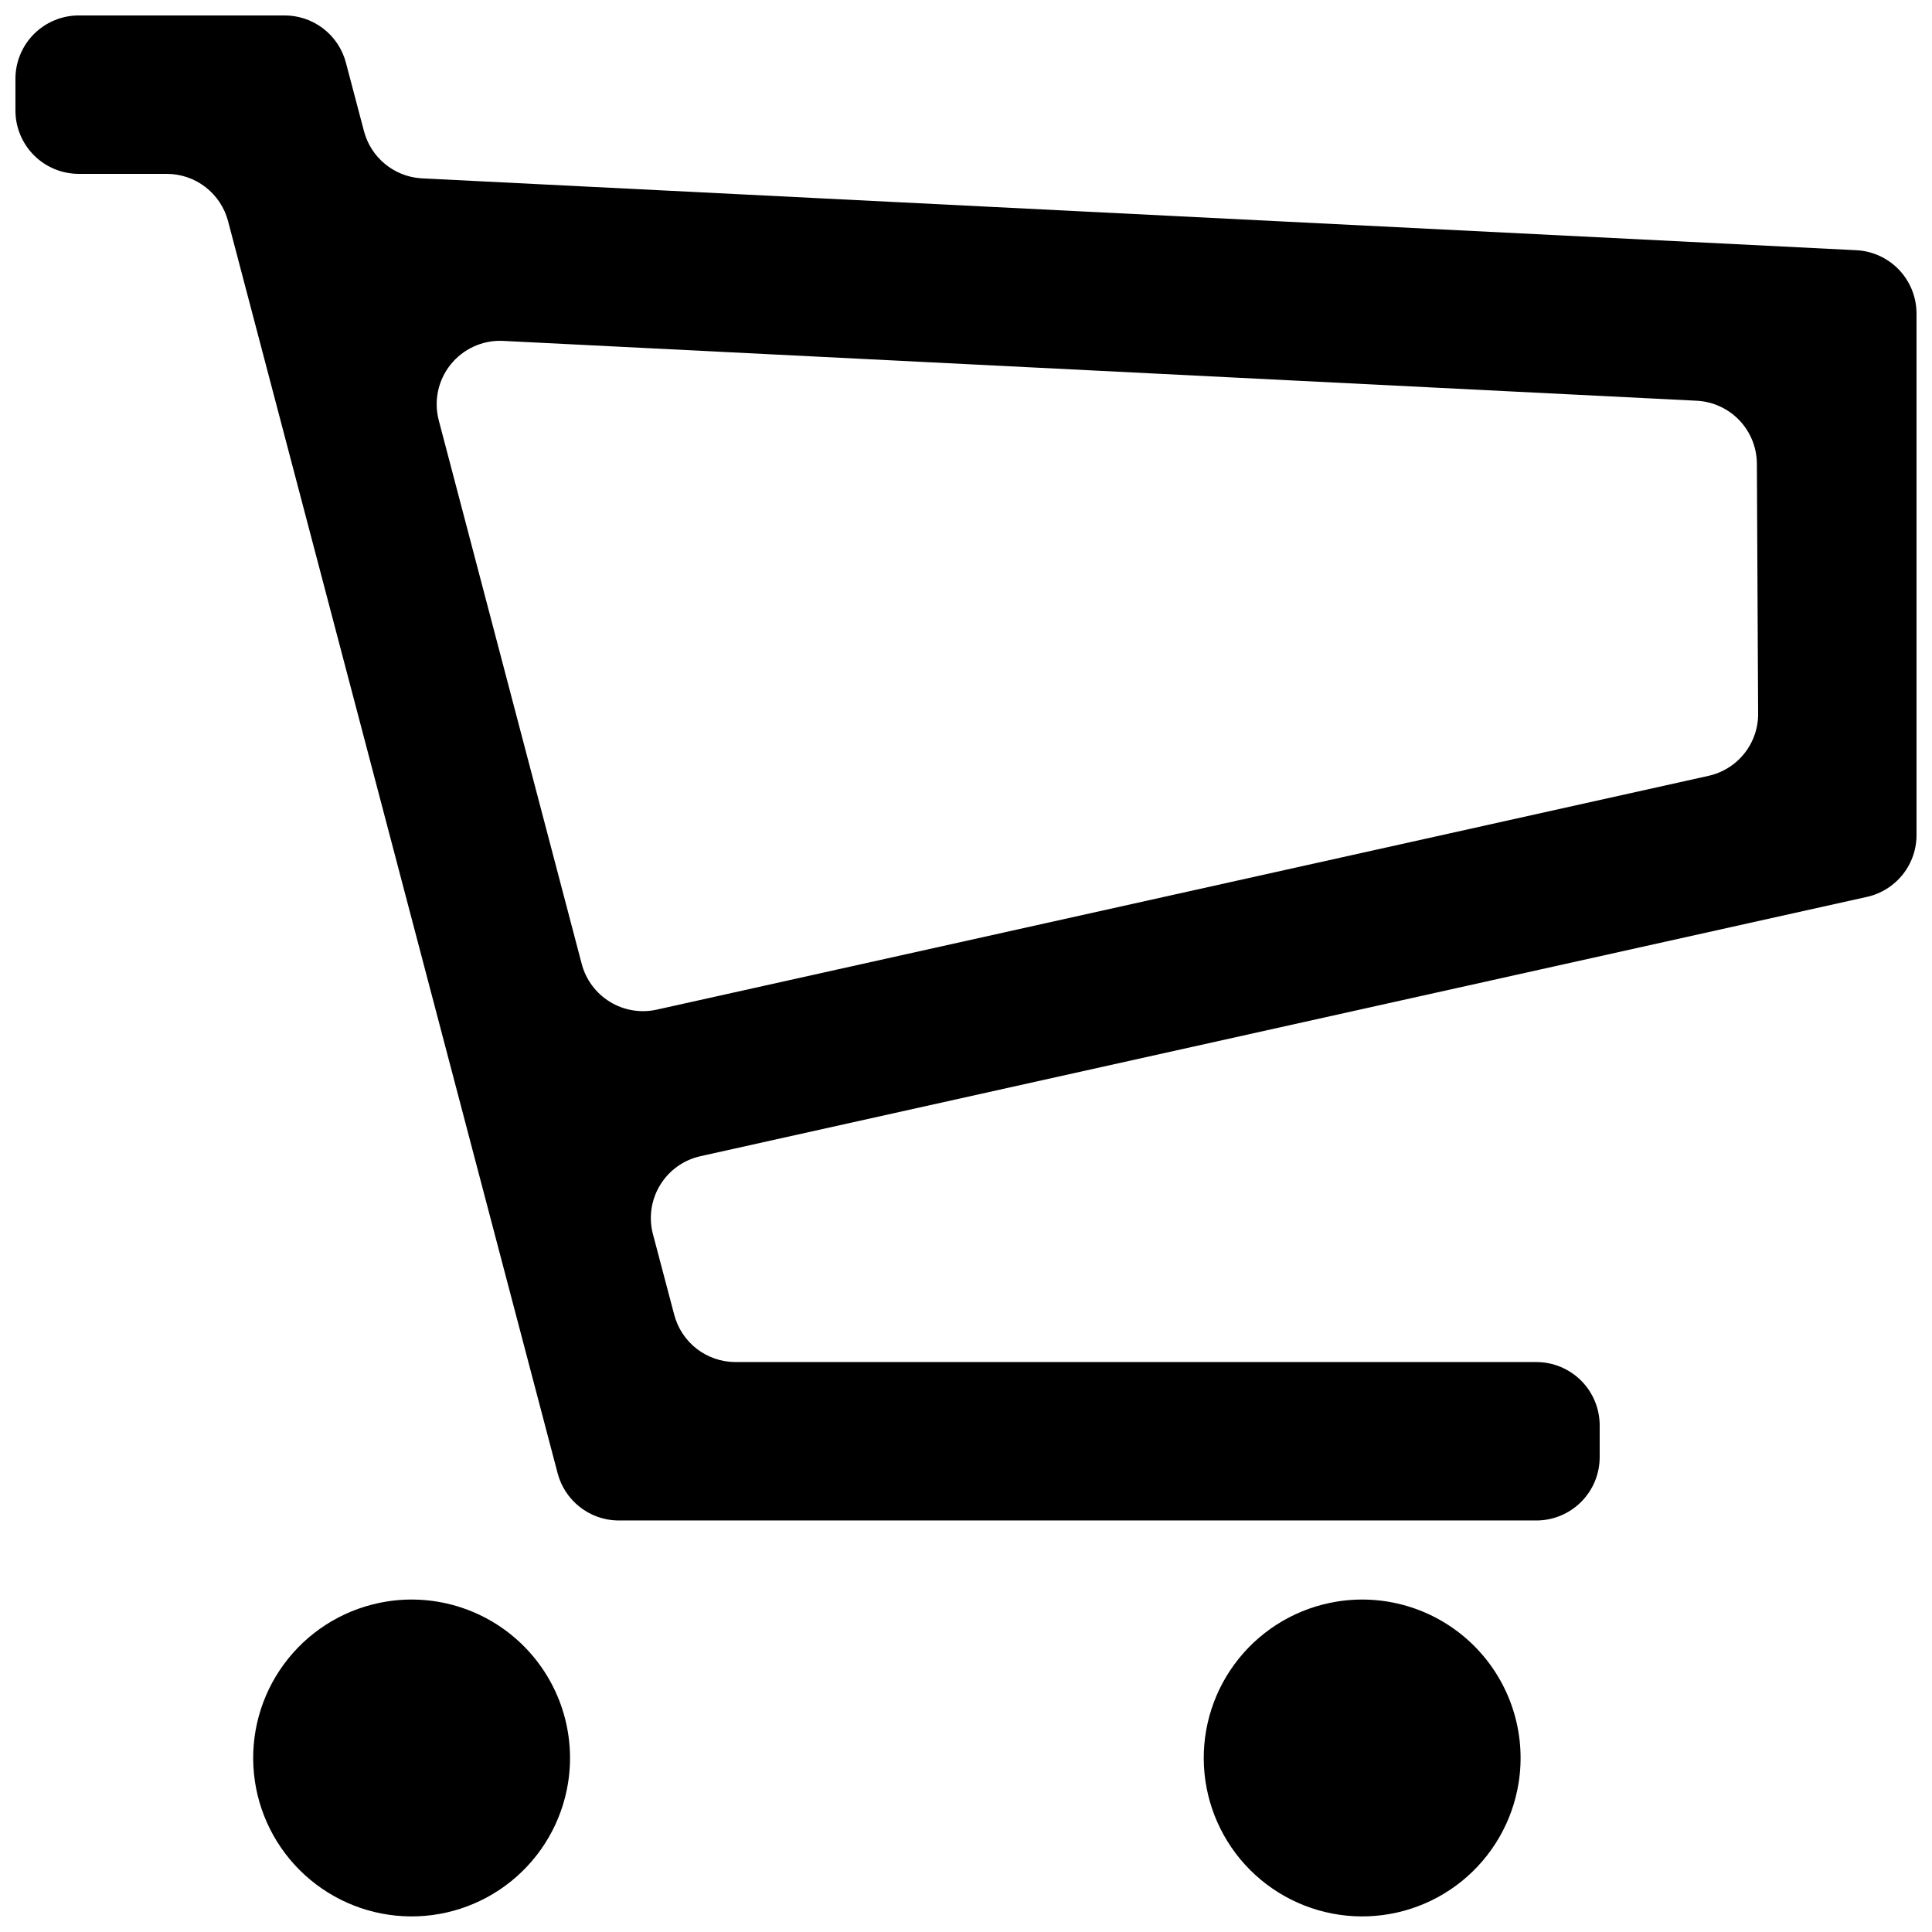 <?xml version="1.0" encoding="UTF-8"?>
<!-- Uploaded to: SVG Find, www.svgrepo.com, Generator: SVG Find Mixer Tools -->
<svg width="800px" height="800px" version="1.1" viewBox="144 144 512 512" xmlns="http://www.w3.org/2000/svg">
 <defs>
  <clipPath id="a">
   <path d="m148.09 148.09h503.81v503.81h-503.81z"/>
  </clipPath>
 </defs>
 <g clip-path="url(#a)">
  <path d="m635.95 210.31-380.38-19.059c-3.516-0.238-6.863-1.574-9.574-3.82-2.715-2.242-4.652-5.285-5.543-8.691l-4.785-18.137c-0.957-3.637-3.109-6.848-6.109-9.113-2.996-2.269-6.672-3.465-10.43-3.398h-54.246c-4.453 0-8.727 1.77-11.875 4.918-3.148 3.148-4.918 7.422-4.918 11.875v8.398c0 4.453 1.77 8.723 4.918 11.875 3.148 3.148 7.422 4.918 11.875 4.918h23.262c3.715-0.012 7.332 1.211 10.277 3.477 2.949 2.262 5.062 5.441 6.012 9.035l87.324 331.76c0.914 3.543 2.961 6.688 5.824 8.961 2.863 2.273 6.391 3.551 10.047 3.633h243.51c4.453 0 8.727-1.77 11.875-4.918 3.148-3.148 4.918-7.422 4.918-11.875v-8.398 0.004c0-4.457-1.77-8.727-4.918-11.875-3.148-3.152-7.422-4.922-11.875-4.922h-212.27c-3.715-0.012-7.32-1.254-10.254-3.531-2.93-2.281-5.023-5.465-5.953-9.062l-5.543-20.992c-1.266-4.461-0.629-9.246 1.758-13.219 2.383-3.977 6.309-6.789 10.84-7.773l309-68.688-0.004 0.004c3.805-0.84 7.199-2.969 9.605-6.035 2.406-3.062 3.668-6.867 3.578-10.762v-137.88c-0.016-4.297-1.68-8.426-4.644-11.535-2.969-3.106-7.016-4.961-11.309-5.176zm-26.031 122.51c0.094 3.894-1.172 7.699-3.578 10.762s-5.801 5.195-9.605 6.031l-278.77 61.969c-4.234 0.922-8.664 0.168-12.355-2.102-3.695-2.269-6.367-5.879-7.461-10.074l-37.871-144c-1.355-5.133-0.203-10.605 3.106-14.758 3.309-4.152 8.383-6.496 13.691-6.32l316.56 15.871c4.309 0.215 8.367 2.078 11.336 5.207 2.969 3.125 4.625 7.273 4.617 11.586zm-363.5 235.61c-10.234 1.645-19.496 7.016-26.008 15.082-6.512 8.062-9.809 18.25-9.258 28.602 0.551 10.348 4.91 20.129 12.238 27.457s17.109 11.688 27.457 12.238c10.352 0.551 20.539-2.746 28.602-9.258 8.066-6.512 13.438-15.773 15.082-26.008 2.137-13.301-2.238-26.82-11.766-36.348-9.527-9.527-23.047-13.902-36.348-11.766zm251.91 0h-0.004c-10.23 1.645-19.496 7.016-26.004 15.082-6.512 8.062-9.809 18.25-9.258 28.602 0.551 10.348 4.91 20.129 12.238 27.457s17.109 11.688 27.457 12.238c10.352 0.551 20.535-2.746 28.602-9.258 8.062-6.512 13.434-15.773 15.078-26.008 2.141-13.301-2.238-26.82-11.762-36.348-9.527-9.527-23.047-13.902-36.352-11.766z" fill-rule="evenodd"/>
 </g>
</svg>